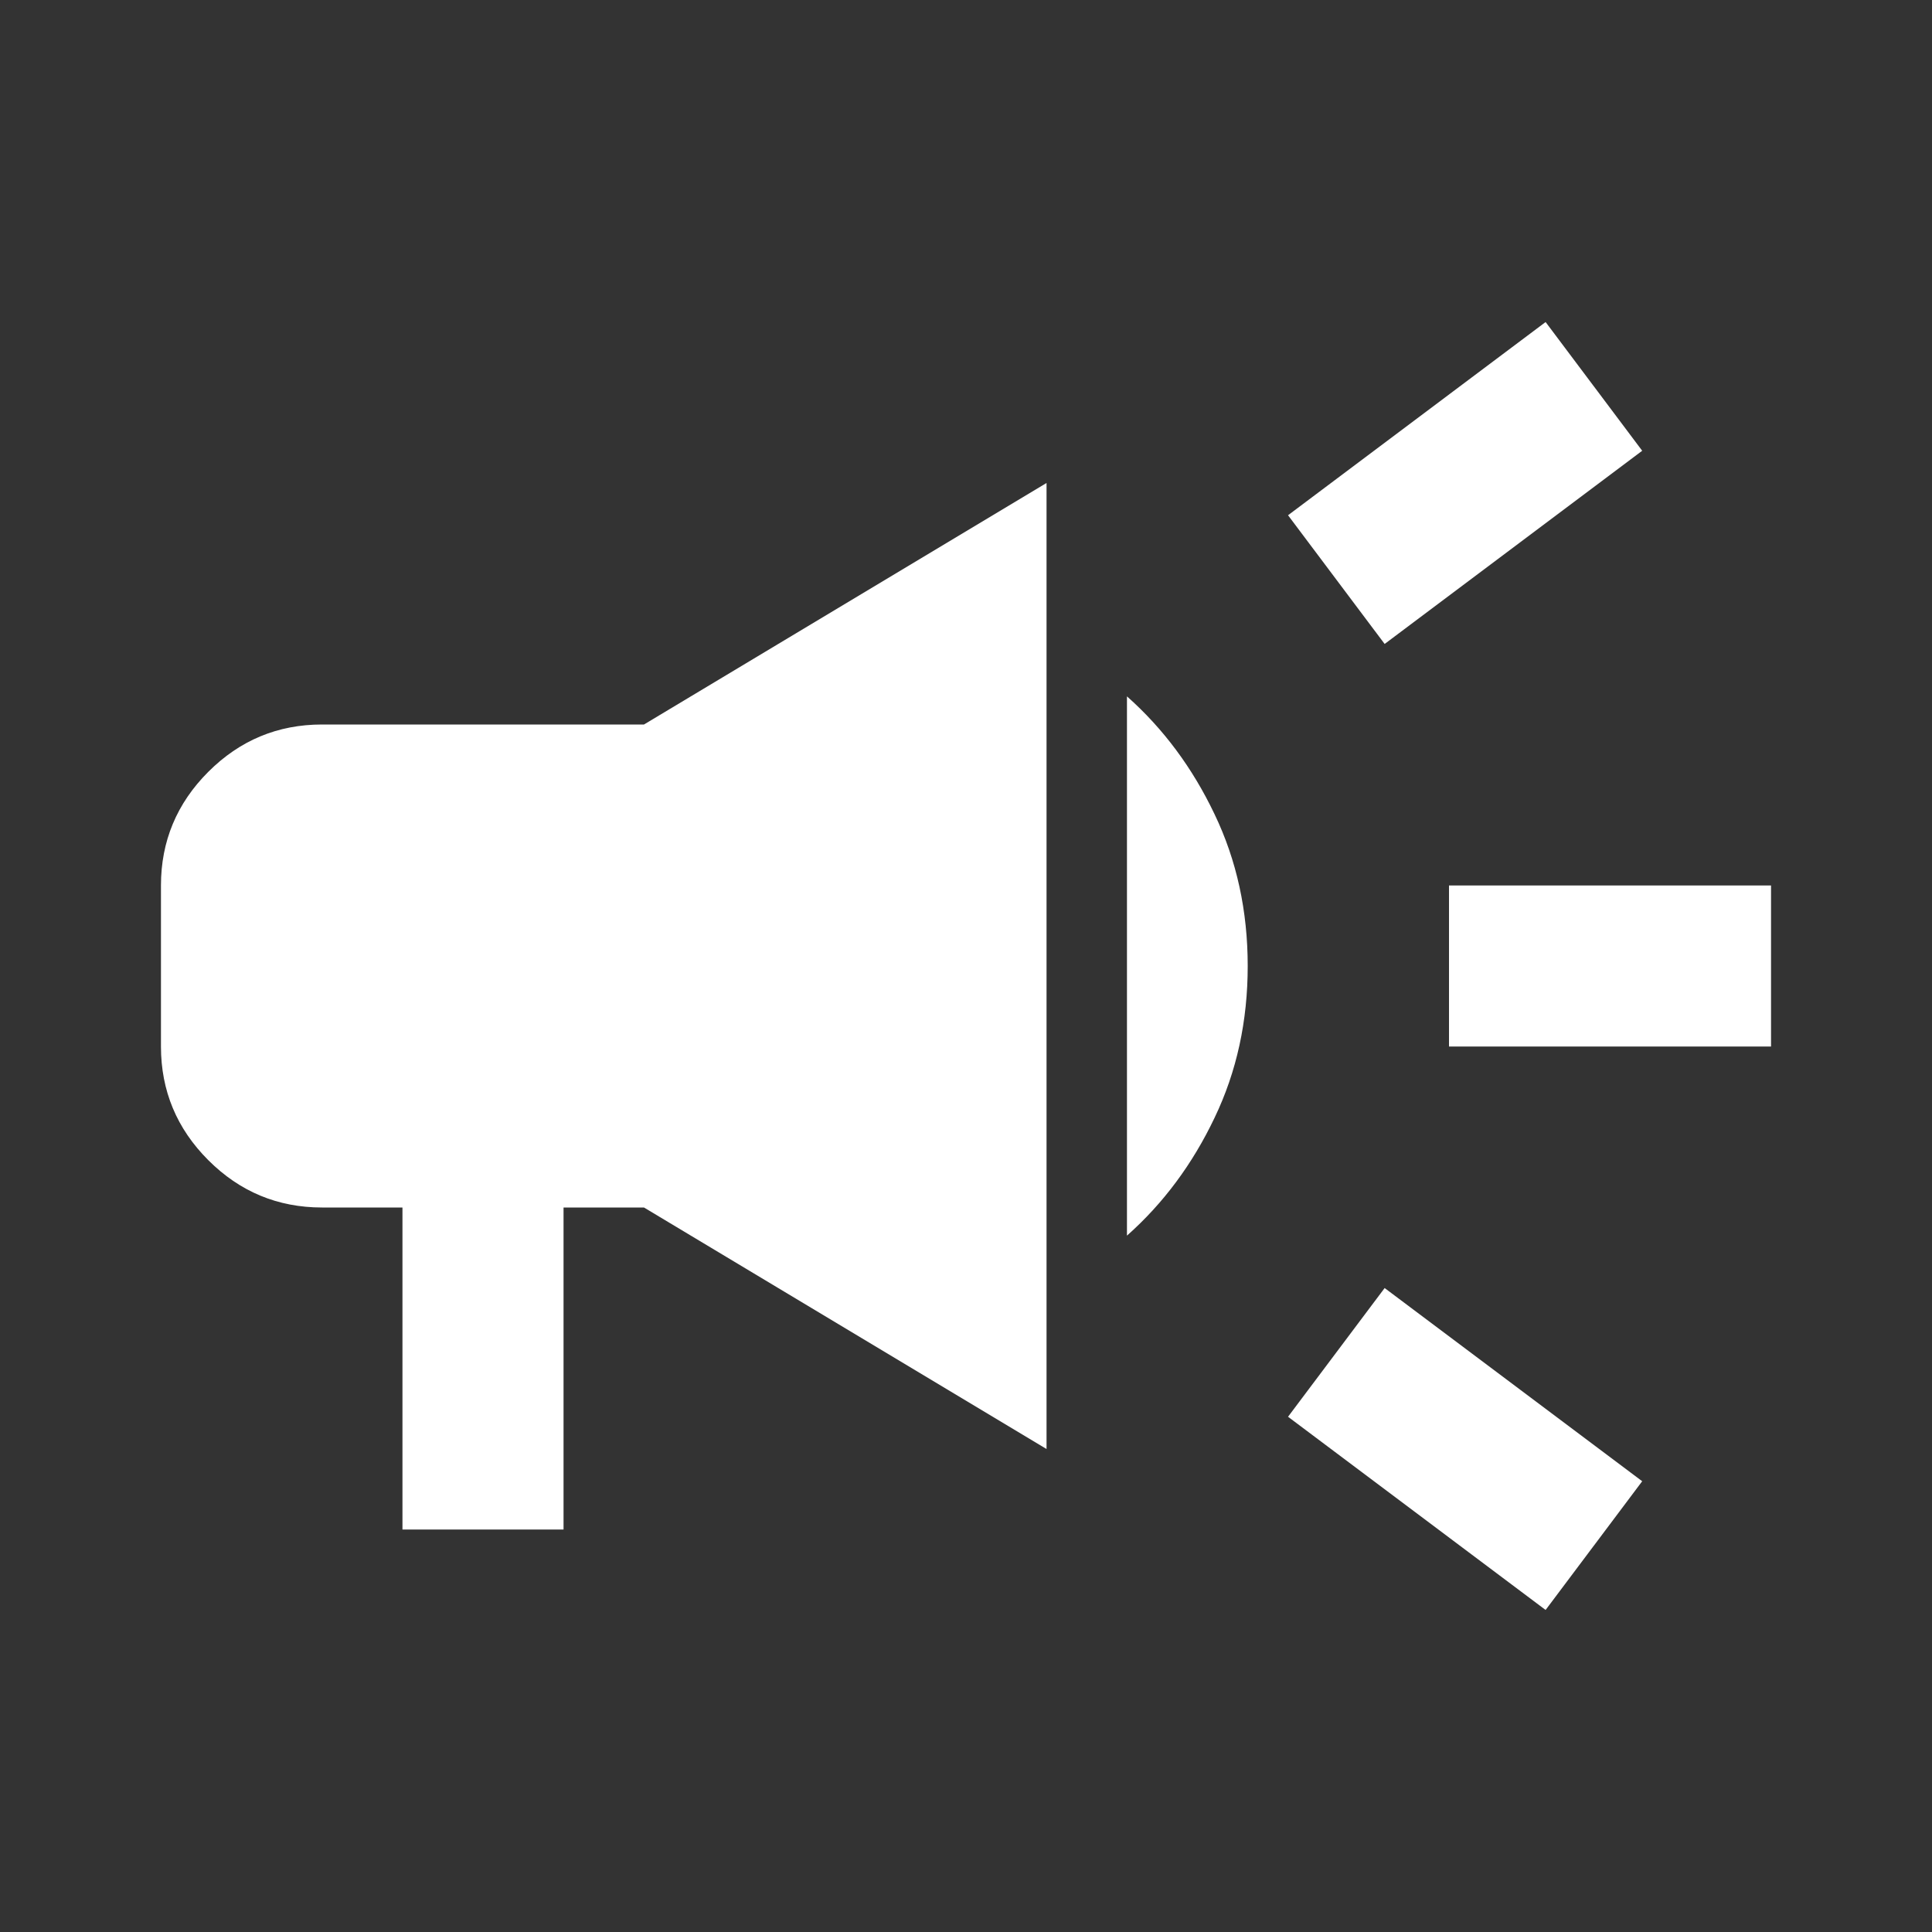 <svg width="16" height="16" viewBox="0 0 16 16" fill="none" xmlns="http://www.w3.org/2000/svg">
<rect x="0" y="0" width="16" height="16" fill="#333333" stroke="none"/>
<mask id="mask0_3533_2293" style="mask-type:alpha" maskUnits="userSpaceOnUse" x="0" y="0" width="16" height="16">
<rect width="16" height="16" fill="#D9D9D9"/>
</mask>
<g mask="url(#mask0_3533_2293)">
<path d="M12 8.667V7.333H14.667V8.667H12ZM12.8 13.333L10.667 11.733L11.467 10.667L13.6 12.267L12.8 13.333ZM11.467 5.333L10.667 4.267L12.8 2.667L13.6 3.733L11.467 5.333ZM3.333 12.667V10H2.667C2.3 10 1.986 9.869 1.725 9.608C1.464 9.347 1.333 9.033 1.333 8.667V7.333C1.333 6.967 1.464 6.653 1.725 6.392C1.986 6.131 2.3 6 2.667 6H5.333L8.667 4V12L5.333 10H4.667V12.667H3.333ZM9.333 10.233V5.767C9.633 6.033 9.875 6.358 10.058 6.742C10.242 7.125 10.333 7.544 10.333 8C10.333 8.456 10.242 8.875 10.058 9.258C9.875 9.642 9.633 9.967 9.333 10.233Z" fill="white"/>
</g>
</svg>
